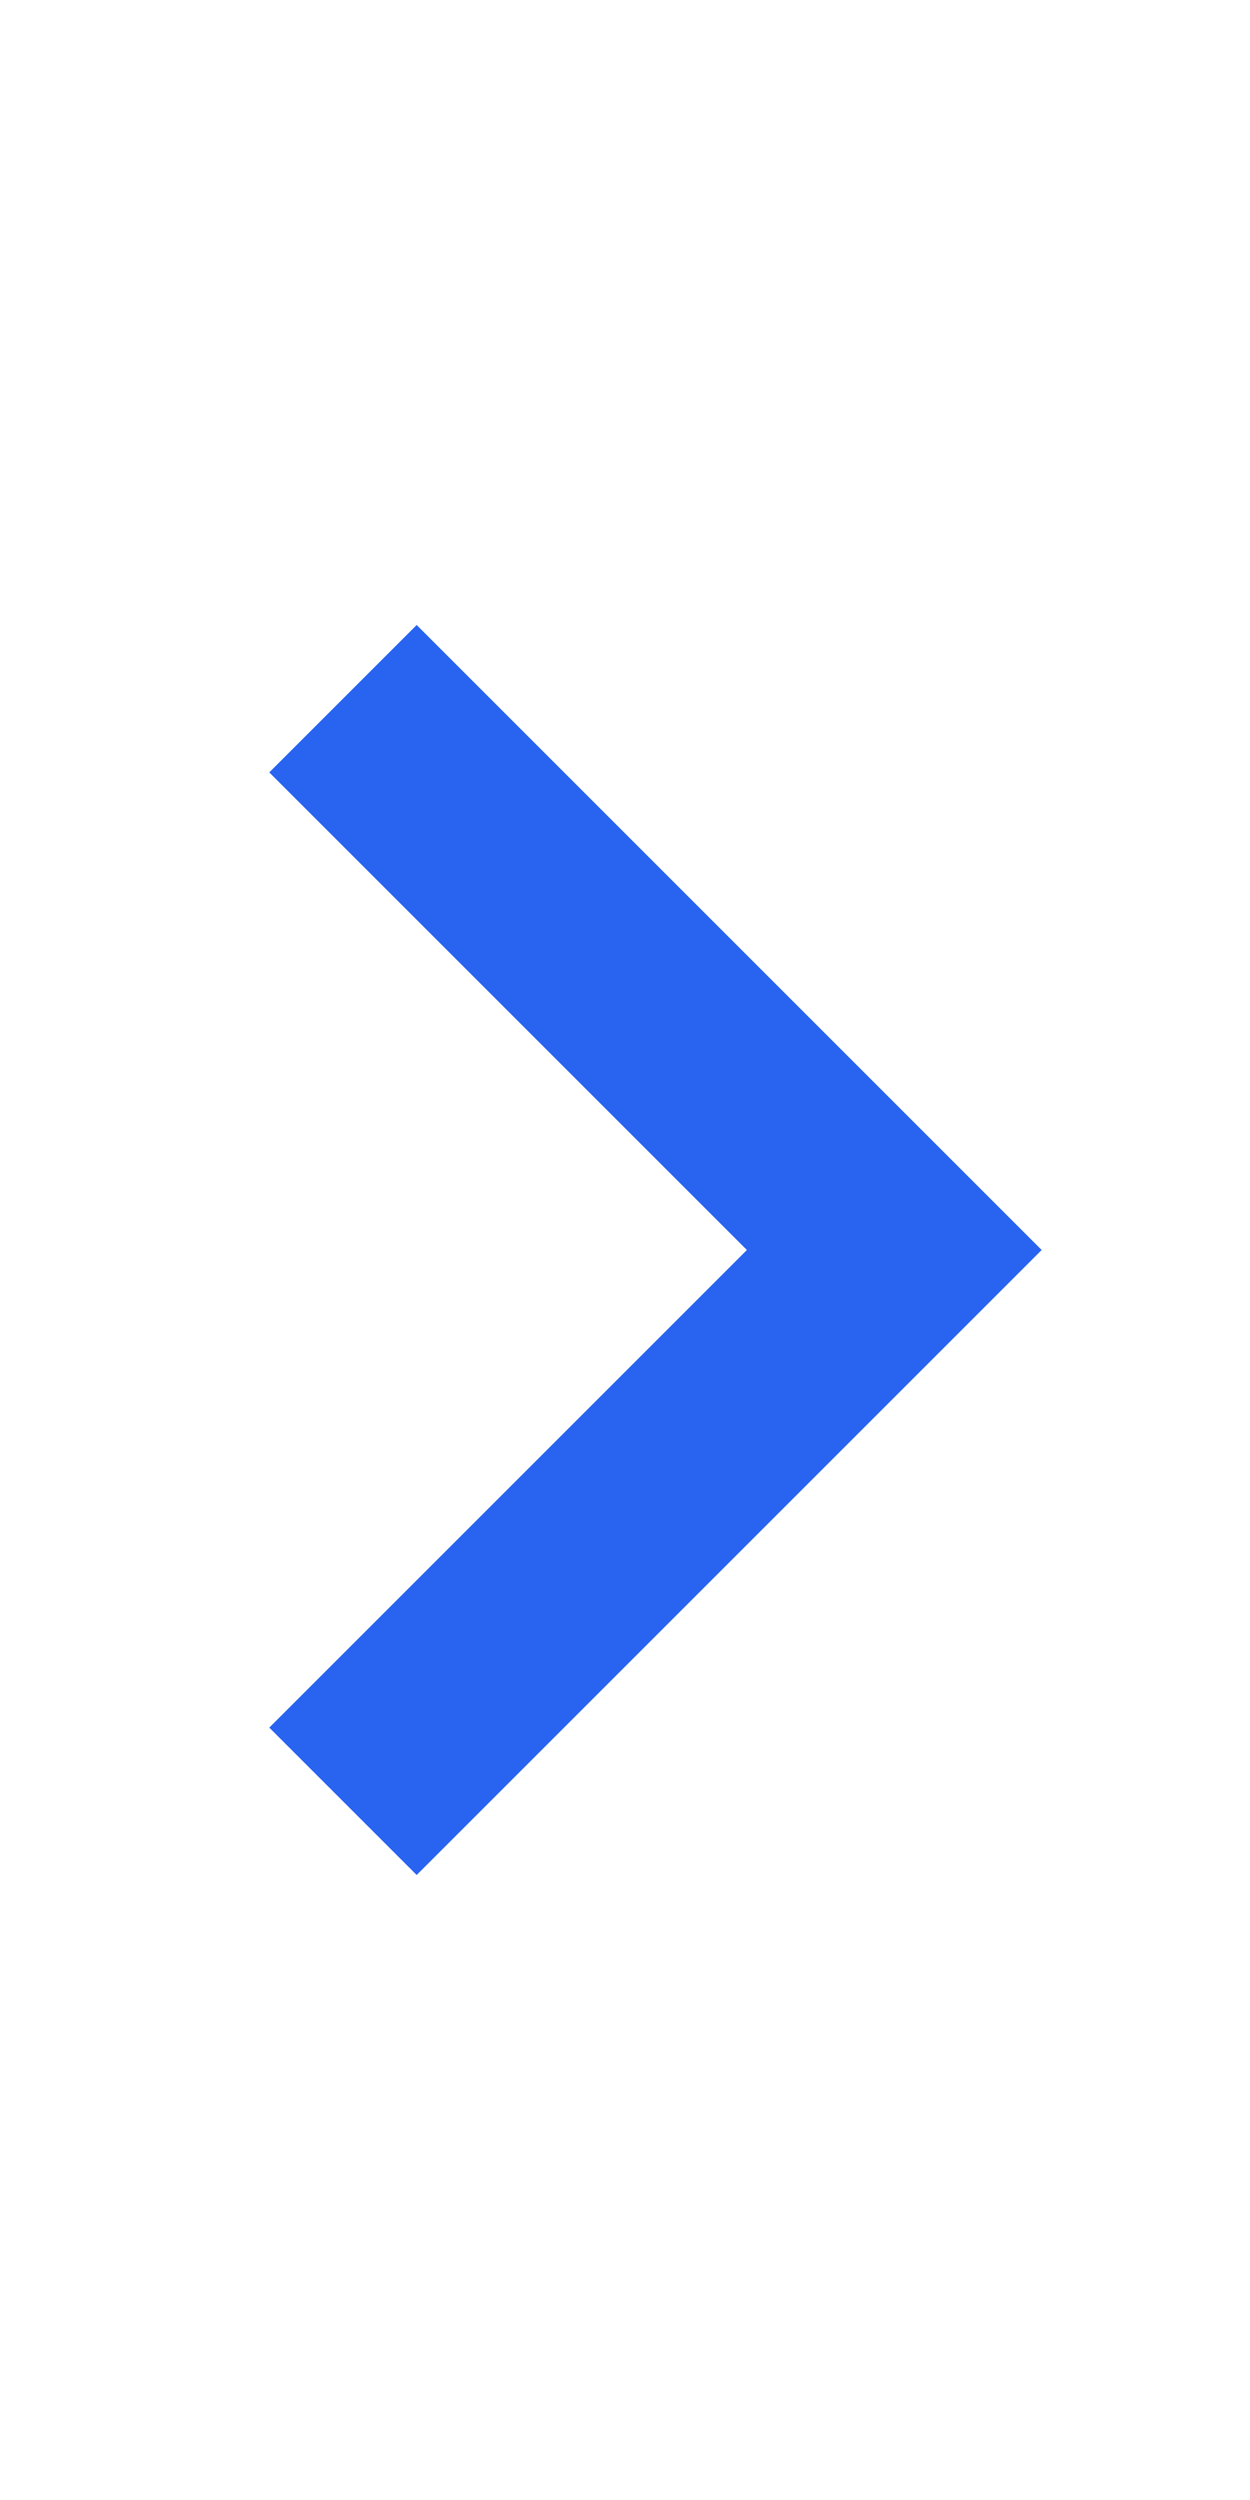 <svg xmlns="http://www.w3.org/2000/svg" width="24" height="48" viewBox="0 0 24 48"><path d="M20,12l-2.83,2.83L26.34,24l-9.17,9.17L20,36,32,24Z" transform="translate(-12)" fill="#2864f0"/><path d="M0,0H24V48H0Z" fill="none"/></svg>